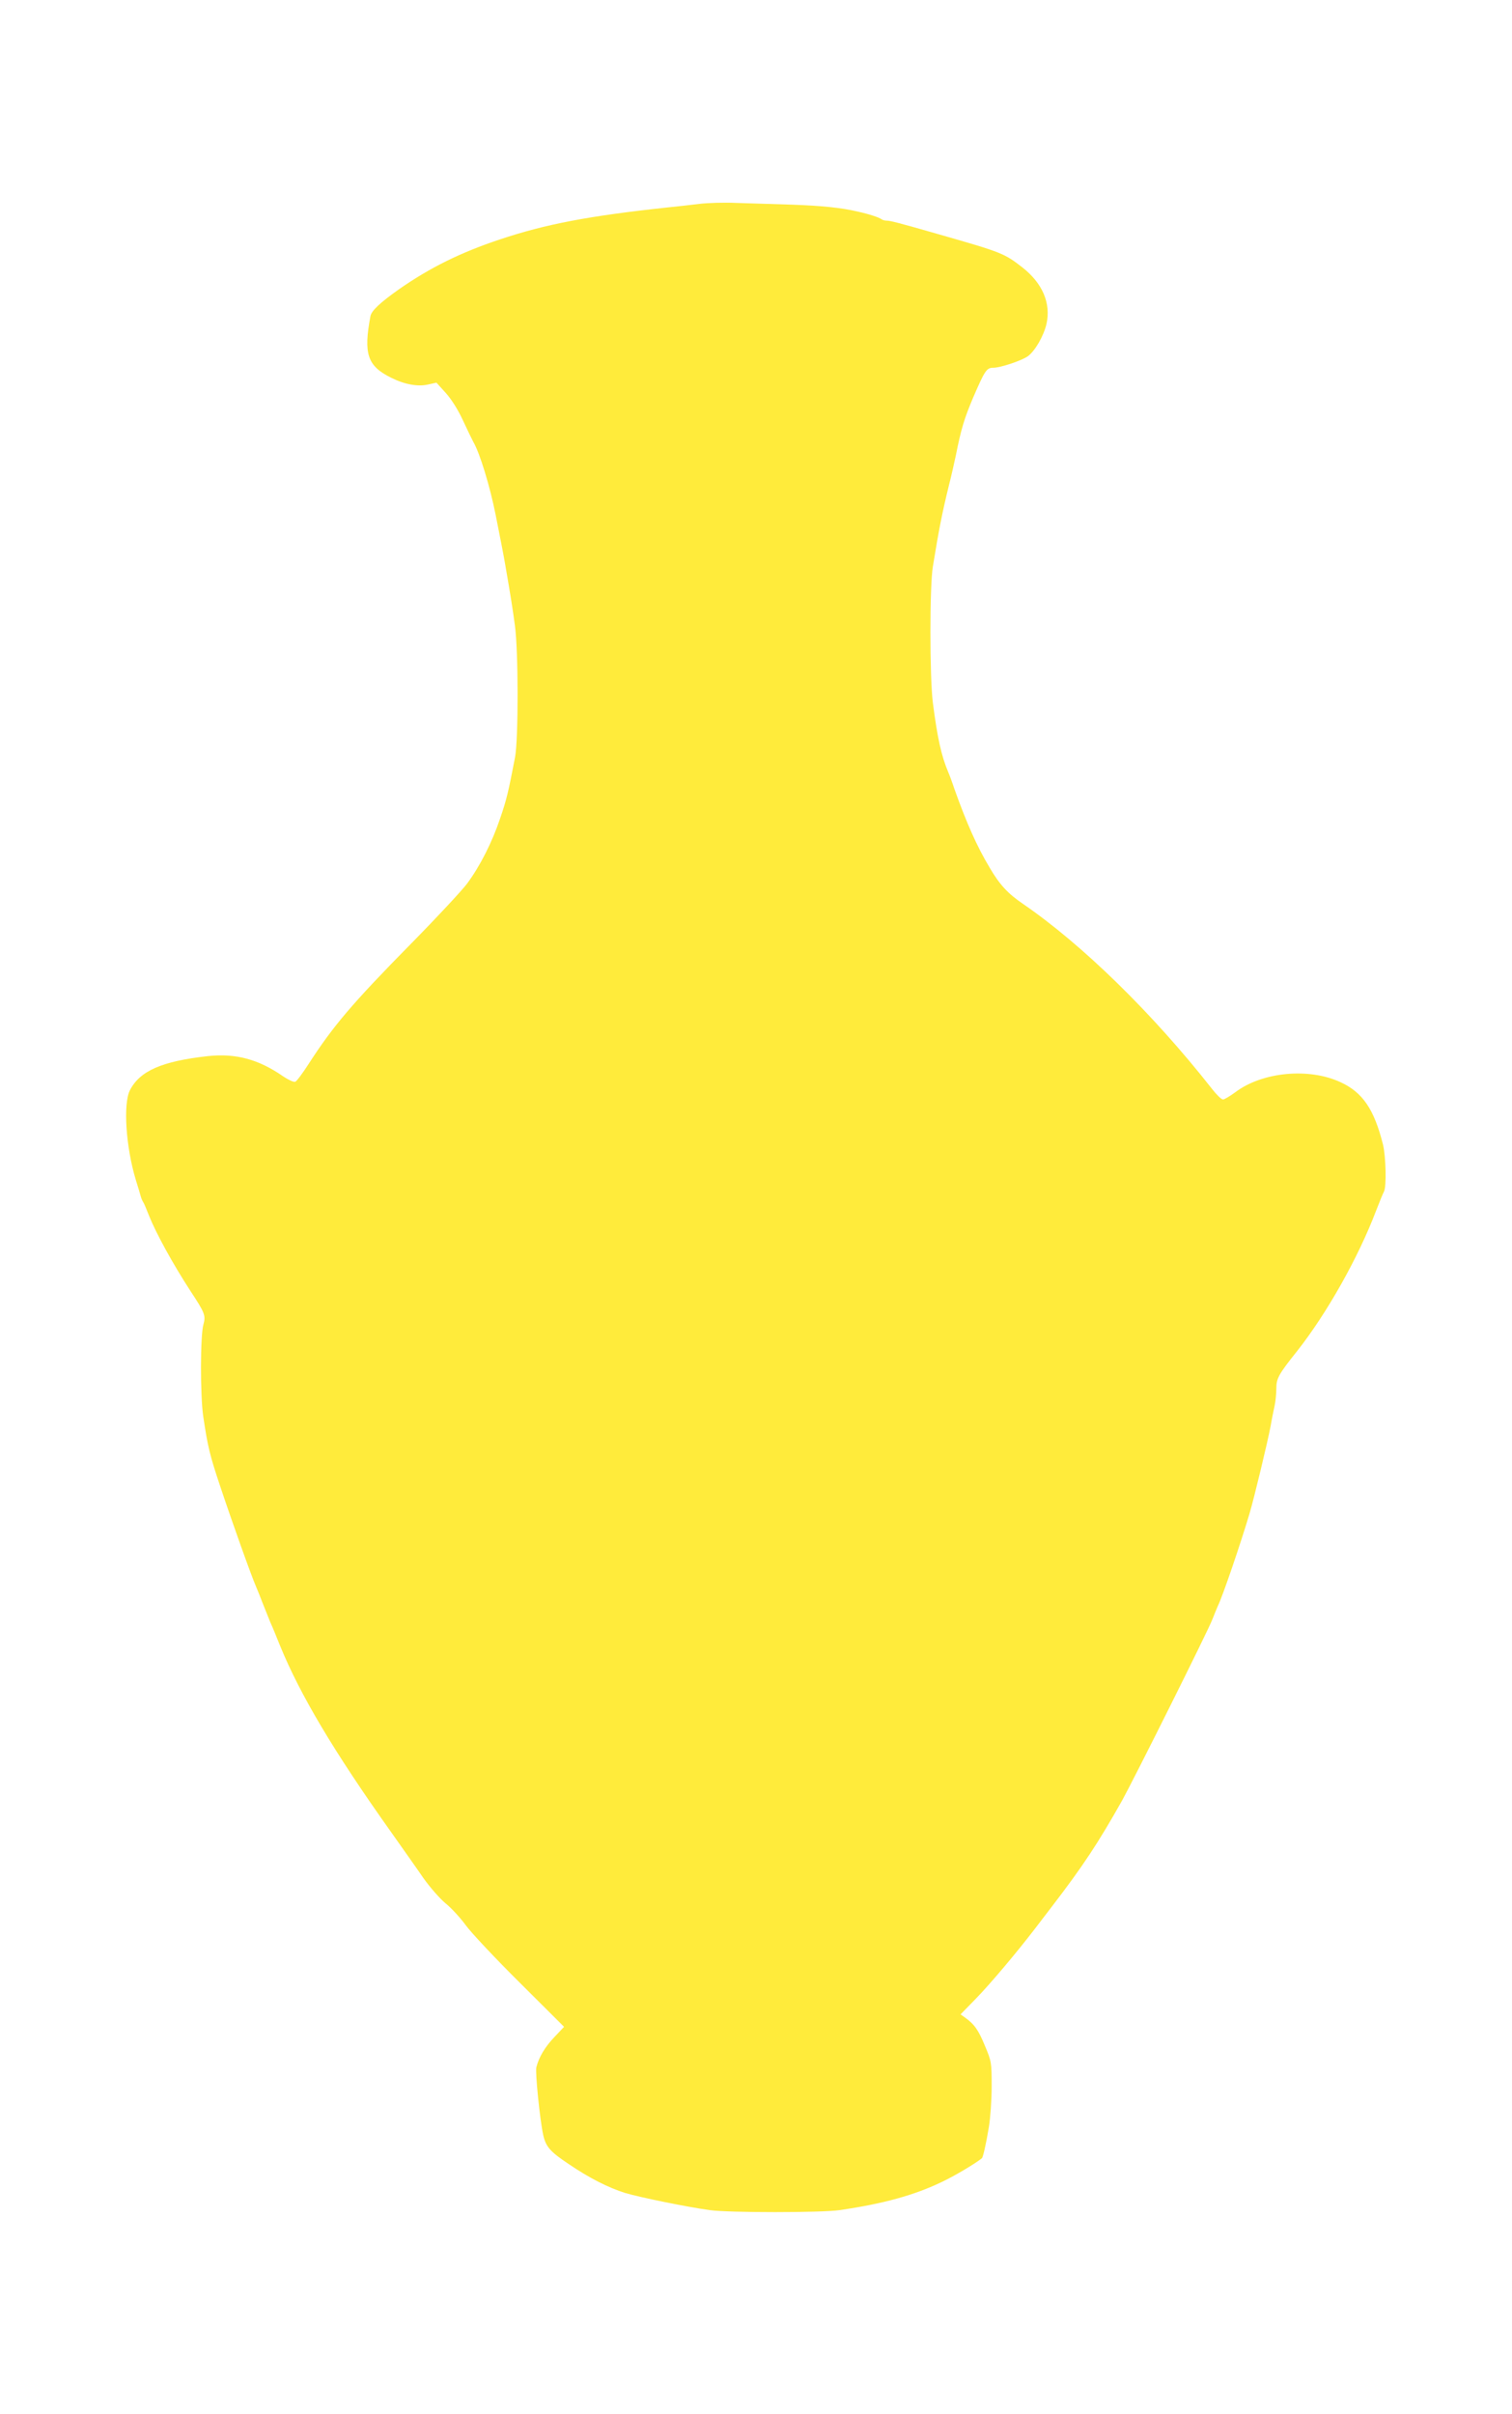 <?xml version="1.0" standalone="no"?>
<!DOCTYPE svg PUBLIC "-//W3C//DTD SVG 20010904//EN"
 "http://www.w3.org/TR/2001/REC-SVG-20010904/DTD/svg10.dtd">
<svg version="1.0" xmlns="http://www.w3.org/2000/svg"
 width="802pt" height="1280pt" viewBox="0 0 802 1280"
 preserveAspectRatio="xMidYMid meet">
<g transform="translate(0,1280) scale(0.1,-0.1)"
fill="#ffeb3b" stroke="none">
<path d="M3710 11719 c-41 -5 -118 -14 -170 -19 -417 -45 -645 -88 -890 -170
-207 -69 -369 -149 -534 -264 -99 -70 -145 -113 -151 -142 -38 -201 -16 -265
110 -327 72 -36 141 -48 195 -36 l45 10 48 -53 c30 -33 66 -89 93 -148 24 -52
49 -103 55 -114 34 -58 88 -235 118 -386 25 -125 43 -218 51 -265 30 -174 39
-231 51 -320 19 -135 19 -604 1 -700 -36 -187 -45 -225 -79 -324 -43 -128
-107 -254 -176 -347 -29 -38 -160 -179 -293 -314 -318 -323 -417 -440 -548
-643 -31 -48 -62 -90 -70 -93 -8 -3 -36 10 -63 28 -131 91 -251 124 -401 108
-243 -27 -360 -78 -413 -181 -36 -72 -22 -298 31 -474 12 -38 24 -79 27 -90 3
-11 9 -24 13 -30 4 -5 17 -37 30 -70 38 -95 127 -257 220 -400 77 -117 82
-130 69 -178 -17 -58 -17 -381 -1 -487 24 -162 35 -206 88 -365 65 -195 166
-478 193 -540 5 -11 21 -51 36 -90 15 -38 33 -83 40 -100 8 -16 30 -70 50
-120 106 -260 286 -563 592 -993 59 -84 136 -192 170 -242 35 -49 87 -108 116
-132 30 -24 78 -76 108 -117 30 -41 159 -178 288 -306 l233 -232 -51 -54 c-50
-52 -82 -106 -96 -160 -7 -27 19 -280 36 -358 14 -64 37 -90 136 -156 109 -74
210 -125 299 -153 77 -23 326 -74 449 -91 101 -14 593 -14 688 0 233 34 397
79 546 151 67 32 173 95 209 124 6 4 22 74 37 164 8 47 15 144 15 217 0 128
-1 133 -36 216 -34 83 -56 114 -105 149 l-24 17 81 83 c77 79 216 244 315 373
25 33 65 85 88 115 165 215 247 339 374 565 64 116 455 898 478 959 11 28 24
60 29 71 26 53 120 329 168 490 26 89 96 380 112 465 6 36 16 84 21 107 5 23
9 64 9 91 0 53 12 75 111 199 156 198 323 493 418 743 18 47 37 93 42 102 14
26 10 185 -5 248 -47 188 -108 278 -226 332 -168 78 -415 54 -557 -53 -29 -21
-58 -39 -66 -39 -8 0 -34 25 -58 56 -315 401 -690 767 -1004 982 -79 54 -123
101 -176 192 -68 113 -124 241 -186 415 -13 39 -28 79 -33 90 -37 87 -58 183
-82 370 -17 136 -17 616 0 720 33 202 49 283 85 430 14 55 30 127 37 160 28
141 45 196 91 305 63 146 72 160 108 160 37 0 149 37 183 61 38 28 84 107 99
172 24 109 -21 215 -128 299 -95 74 -109 80 -438 174 -219 63 -263 74 -282 74
-11 0 -23 4 -28 8 -12 9 -62 26 -125 40 -90 21 -189 31 -355 37 -93 3 -224 7
-290 9 -66 3 -154 0 -195 -5z"/>
</g>
</svg>
